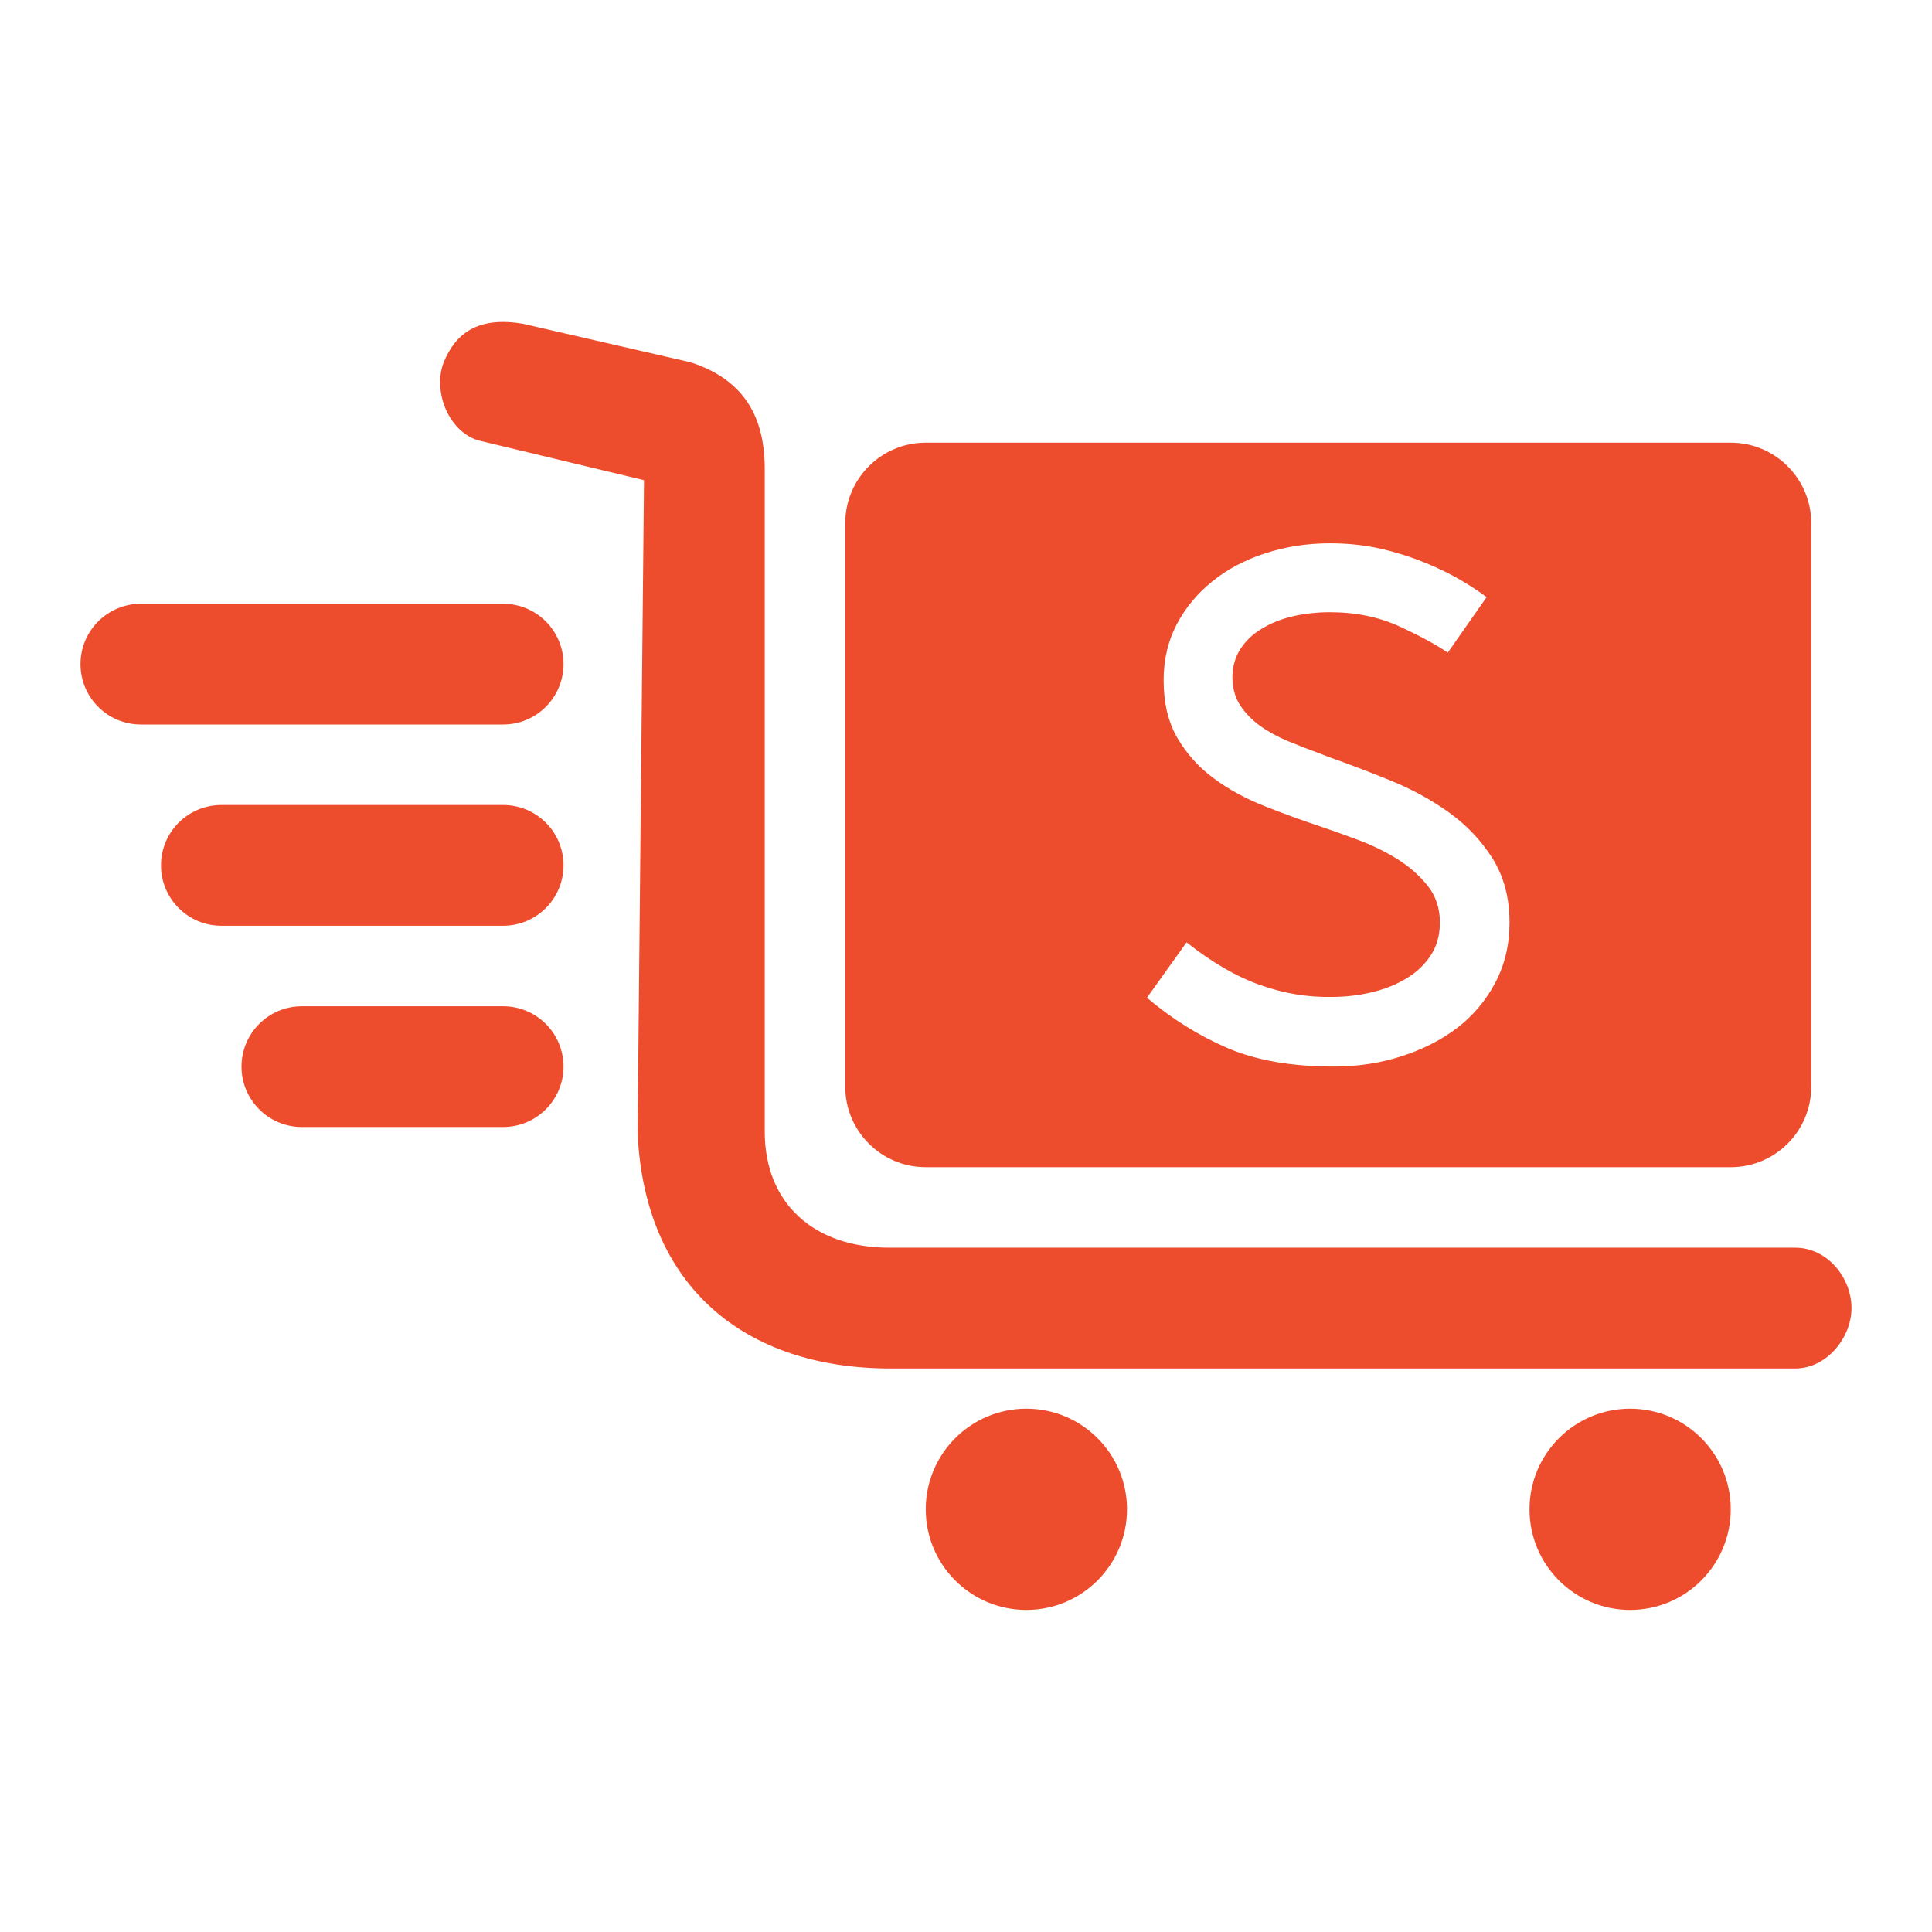<svg width="24" height="24" viewBox="0 0 24 24" fill="none" xmlns="http://www.w3.org/2000/svg">
<path d="M22.3 17H11.064C9.25 17 8 15.981 7.92 14.06L8 5.965L5.933 5.469C5.553 5.343 5.373 4.833 5.517 4.489C5.662 4.146 5.933 3.925 6.5 4.023L8.571 4.499C9.384 4.754 9.5 5.369 9.5 5.838V14.06C9.5 14.945 10.107 15.499 11.046 15.499H22.3C22.698 15.499 23 15.87 23 16.25C23 16.611 22.698 17 22.3 17Z" fill="#EE4D2D"/>
<path fill-rule="evenodd" clip-rule="evenodd" d="M11.5 5.499C10.948 5.499 10.5 5.947 10.5 6.499V13.499C10.5 14.052 10.948 14.499 11.5 14.499H21.5C22.052 14.499 22.5 14.052 22.5 13.499V6.499C22.5 5.947 22.052 5.499 21.5 5.499H11.5ZM15.654 12.236C15.359 12.132 15.055 11.955 14.74 11.706L14.248 12.394C14.556 12.656 14.889 12.864 15.246 13.018C15.604 13.172 16.044 13.249 16.569 13.249C16.864 13.249 17.144 13.207 17.41 13.121C17.675 13.036 17.906 12.918 18.103 12.768C18.299 12.617 18.457 12.43 18.575 12.207C18.693 11.984 18.752 11.735 18.752 11.46C18.752 11.152 18.681 10.886 18.54 10.663C18.399 10.44 18.219 10.25 18 10.093C17.78 9.935 17.537 9.803 17.272 9.695C17.006 9.587 16.752 9.49 16.51 9.405L16.382 9.355C16.257 9.31 16.131 9.26 16.003 9.208C15.876 9.155 15.761 9.093 15.659 9.021C15.558 8.949 15.474 8.864 15.409 8.766C15.343 8.667 15.31 8.549 15.31 8.411C15.31 8.28 15.343 8.164 15.409 8.062C15.474 7.961 15.564 7.875 15.679 7.807C15.794 7.738 15.923 7.687 16.067 7.654C16.212 7.622 16.363 7.605 16.52 7.605C16.841 7.605 17.129 7.664 17.385 7.782C17.641 7.9 17.84 8.008 17.985 8.107L18.467 7.418C18.381 7.353 18.275 7.282 18.147 7.207C18.019 7.132 17.872 7.059 17.705 6.991C17.537 6.922 17.356 6.864 17.159 6.818C16.962 6.773 16.749 6.749 16.52 6.749C16.238 6.749 15.97 6.791 15.718 6.873C15.466 6.955 15.246 7.071 15.06 7.222C14.873 7.372 14.725 7.551 14.617 7.757C14.509 7.964 14.455 8.195 14.455 8.451C14.455 8.733 14.512 8.972 14.627 9.169C14.742 9.365 14.892 9.532 15.079 9.67C15.266 9.808 15.476 9.922 15.709 10.014C15.941 10.106 16.175 10.191 16.412 10.27C16.549 10.316 16.705 10.372 16.879 10.437C17.052 10.503 17.213 10.581 17.36 10.673C17.508 10.765 17.632 10.875 17.734 11.002C17.836 11.13 17.887 11.283 17.887 11.46C17.887 11.617 17.849 11.753 17.773 11.868C17.698 11.983 17.598 12.078 17.473 12.153C17.349 12.229 17.206 12.286 17.046 12.325C16.885 12.364 16.72 12.384 16.549 12.384C16.248 12.391 15.949 12.341 15.654 12.236Z" fill="#EE4D2D"/>
<path d="M12.75 19.999C13.44 19.999 14 19.44 14 18.749C14 18.059 13.44 17.499 12.75 17.499C12.06 17.499 11.5 18.059 11.5 18.749C11.5 19.44 12.06 19.999 12.75 19.999Z" fill="#EE4D2D"/>
<path d="M21.5 18.749C21.5 19.44 20.94 19.999 20.25 19.999C19.56 19.999 19 19.44 19 18.749C19 18.059 19.56 17.499 20.25 17.499C20.94 17.499 21.5 18.059 21.5 18.749Z" fill="#EE4D2D"/>
<path d="M3.75 12.5C3.336 12.5 3 12.835 3 13.25C3 13.664 3.336 14 3.75 14H6.25C6.664 14 7 13.664 7 13.25C7 12.835 6.664 12.5 6.25 12.5H3.75Z" fill="#EE4D2D"/>
<path d="M2 10.75C2 10.335 2.336 10 2.75 10H6.25C6.664 10 7 10.335 7 10.75C7 11.164 6.664 11.5 6.25 11.5H2.75C2.336 11.5 2 11.164 2 10.75Z" fill="#EE4D2D"/>
<path d="M1.75 7.5C1.336 7.5 1 7.835 1 8.25C1 8.664 1.336 9 1.75 9H6.25C6.664 9 7 8.664 7 8.25C7 7.835 6.664 7.5 6.25 7.5H1.75Z" fill="#EE4D2D"/>
</svg>
